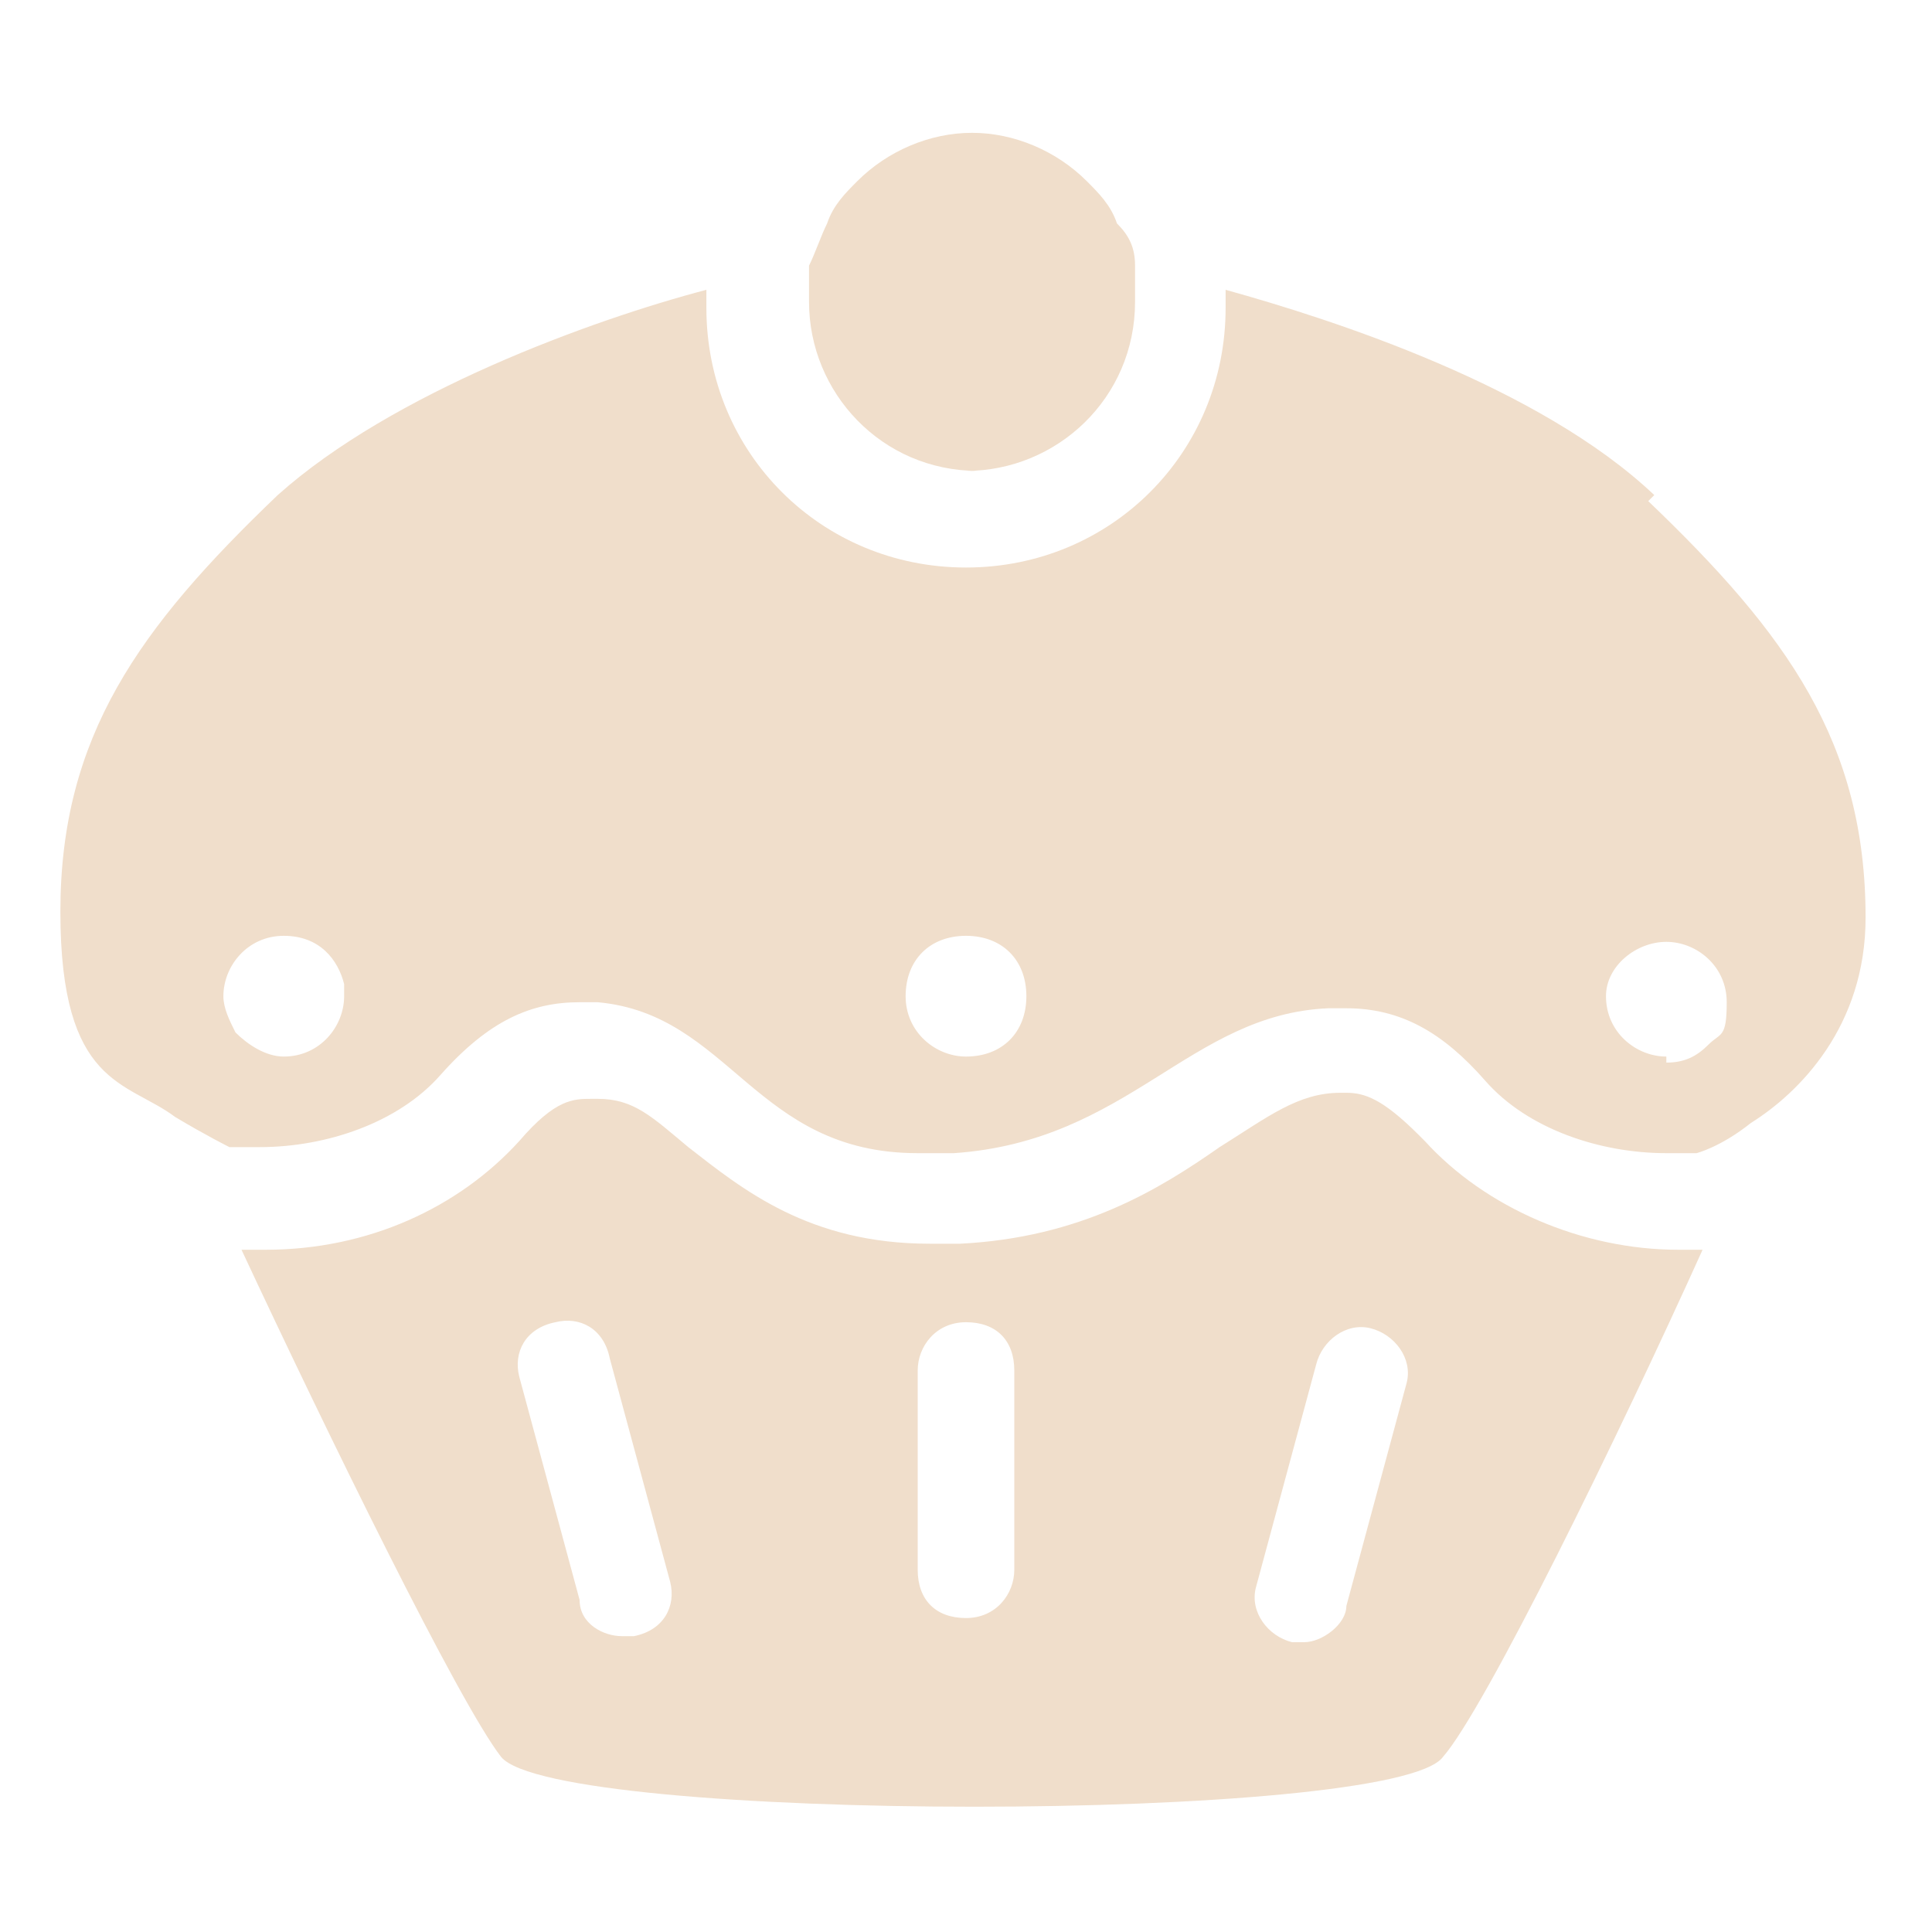 <?xml version="1.0" encoding="UTF-8"?> <svg xmlns="http://www.w3.org/2000/svg" id="Layer_1" version="1.1" viewBox="0 0 32 32"><defs><style> .st0 { fill: #f0decb; } </style></defs><path class="st0" d="M23.5,18.8c-.6-.6-.9-.7-1.2-.7s0,0-.1,0c-.7,0-1.2.4-2,.9-1,.7-2.3,1.5-4.3,1.6h-.1s-.1,0-.1,0c-.1,0-.2,0-.3,0-2,0-3.1-.9-4-1.6-.6-.5-.9-.8-1.5-.8,0,0,0,0-.1,0-.3,0-.6,0-1.2.7-1,1.1-2.5,1.8-4.2,1.8s-.3,0-.4,0c1.4,3,3.6,7.5,4.3,8.4.9,1.1,14.8,1.1,15.6,0,.7-.8,2.9-5.3,4.3-8.4-.1,0-.3,0-.4,0-1.6,0-3.2-.7-4.2-1.8ZM10.5,27.1c0,0-.1,0-.2,0-.3,0-.7-.2-.7-.6l-1-3.7c-.1-.4.1-.8.6-.9.4-.1.8.1.9.6l1,3.7c.1.4-.1.8-.6.9ZM16.8,26c0,.4-.3.8-.8.8s-.8-.3-.8-.8v-3.3c0-.4.3-.8.8-.8s.8.3.8.8v3.3ZM23.3,22.9l-1,3.7c0,.3-.4.6-.7.6s-.1,0-.2,0c-.4-.1-.7-.5-.6-.9l1-3.7c.1-.4.5-.7.9-.6.4.1.7.5.6.9Z"></path><path class="st0" d="M27.4,8.2c-1.9-1.8-5.3-2.9-7.1-3.4,0,0,0,.2,0,.3,0,2.4-1.9,4.3-4.3,4.3s-4.3-1.9-4.3-4.3,0-.2,0-.3c-1.9.5-5.2,1.7-7.1,3.4-2.3,2.2-3.6,4-3.6,6.9s1.1,2.8,1.9,3.4c.5.3.9.5.9.5.2,0,.3,0,.5,0,1.1,0,2.3-.4,3-1.2.8-.9,1.5-1.2,2.3-1.2s.2,0,.3,0c2.2.2,2.6,2.5,5.3,2.5s.2,0,.3,0h.3c2.9-.2,3.9-2.3,6.2-2.4,0,0,.2,0,.3,0,.9,0,1.6.4,2.3,1.2.7.8,1.9,1.2,3,1.2s.3,0,.5,0c0,0,.4-.1.9-.5.8-.5,1.9-1.6,1.9-3.4,0-2.9-1.3-4.7-3.6-6.9ZM4.7,17.5c-.3,0-.6-.2-.8-.4-.1-.2-.2-.4-.2-.6,0-.5.4-1,1-1s.9.4,1,.8c0,0,0,.1,0,.2,0,.5-.4,1-1,1ZM16,17.5c-.5,0-1-.4-1-1s.4-1,1-1,1,.4,1,1-.4,1-1,1ZM27.6,17.5c-.5,0-1-.4-1-1s0,0,0,0c0-.5.5-.9,1-.9s1,.4,1,1-.1.5-.3.7c-.2.2-.4.3-.7.3Z"></path><path class="st0" d="M16,7.8c1.5,0,2.8-1.2,2.8-2.8s0-.4,0-.6c0-.3-.1-.5-.3-.7-.1-.3-.3-.5-.5-.7-.5-.5-1.2-.8-1.9-.8s-1.4.3-1.9.8c-.2.2-.4.4-.5.7-.1.2-.2.5-.3.7,0,.2,0,.4,0,.6,0,1.5,1.2,2.8,2.8,2.8Z"></path></svg> 